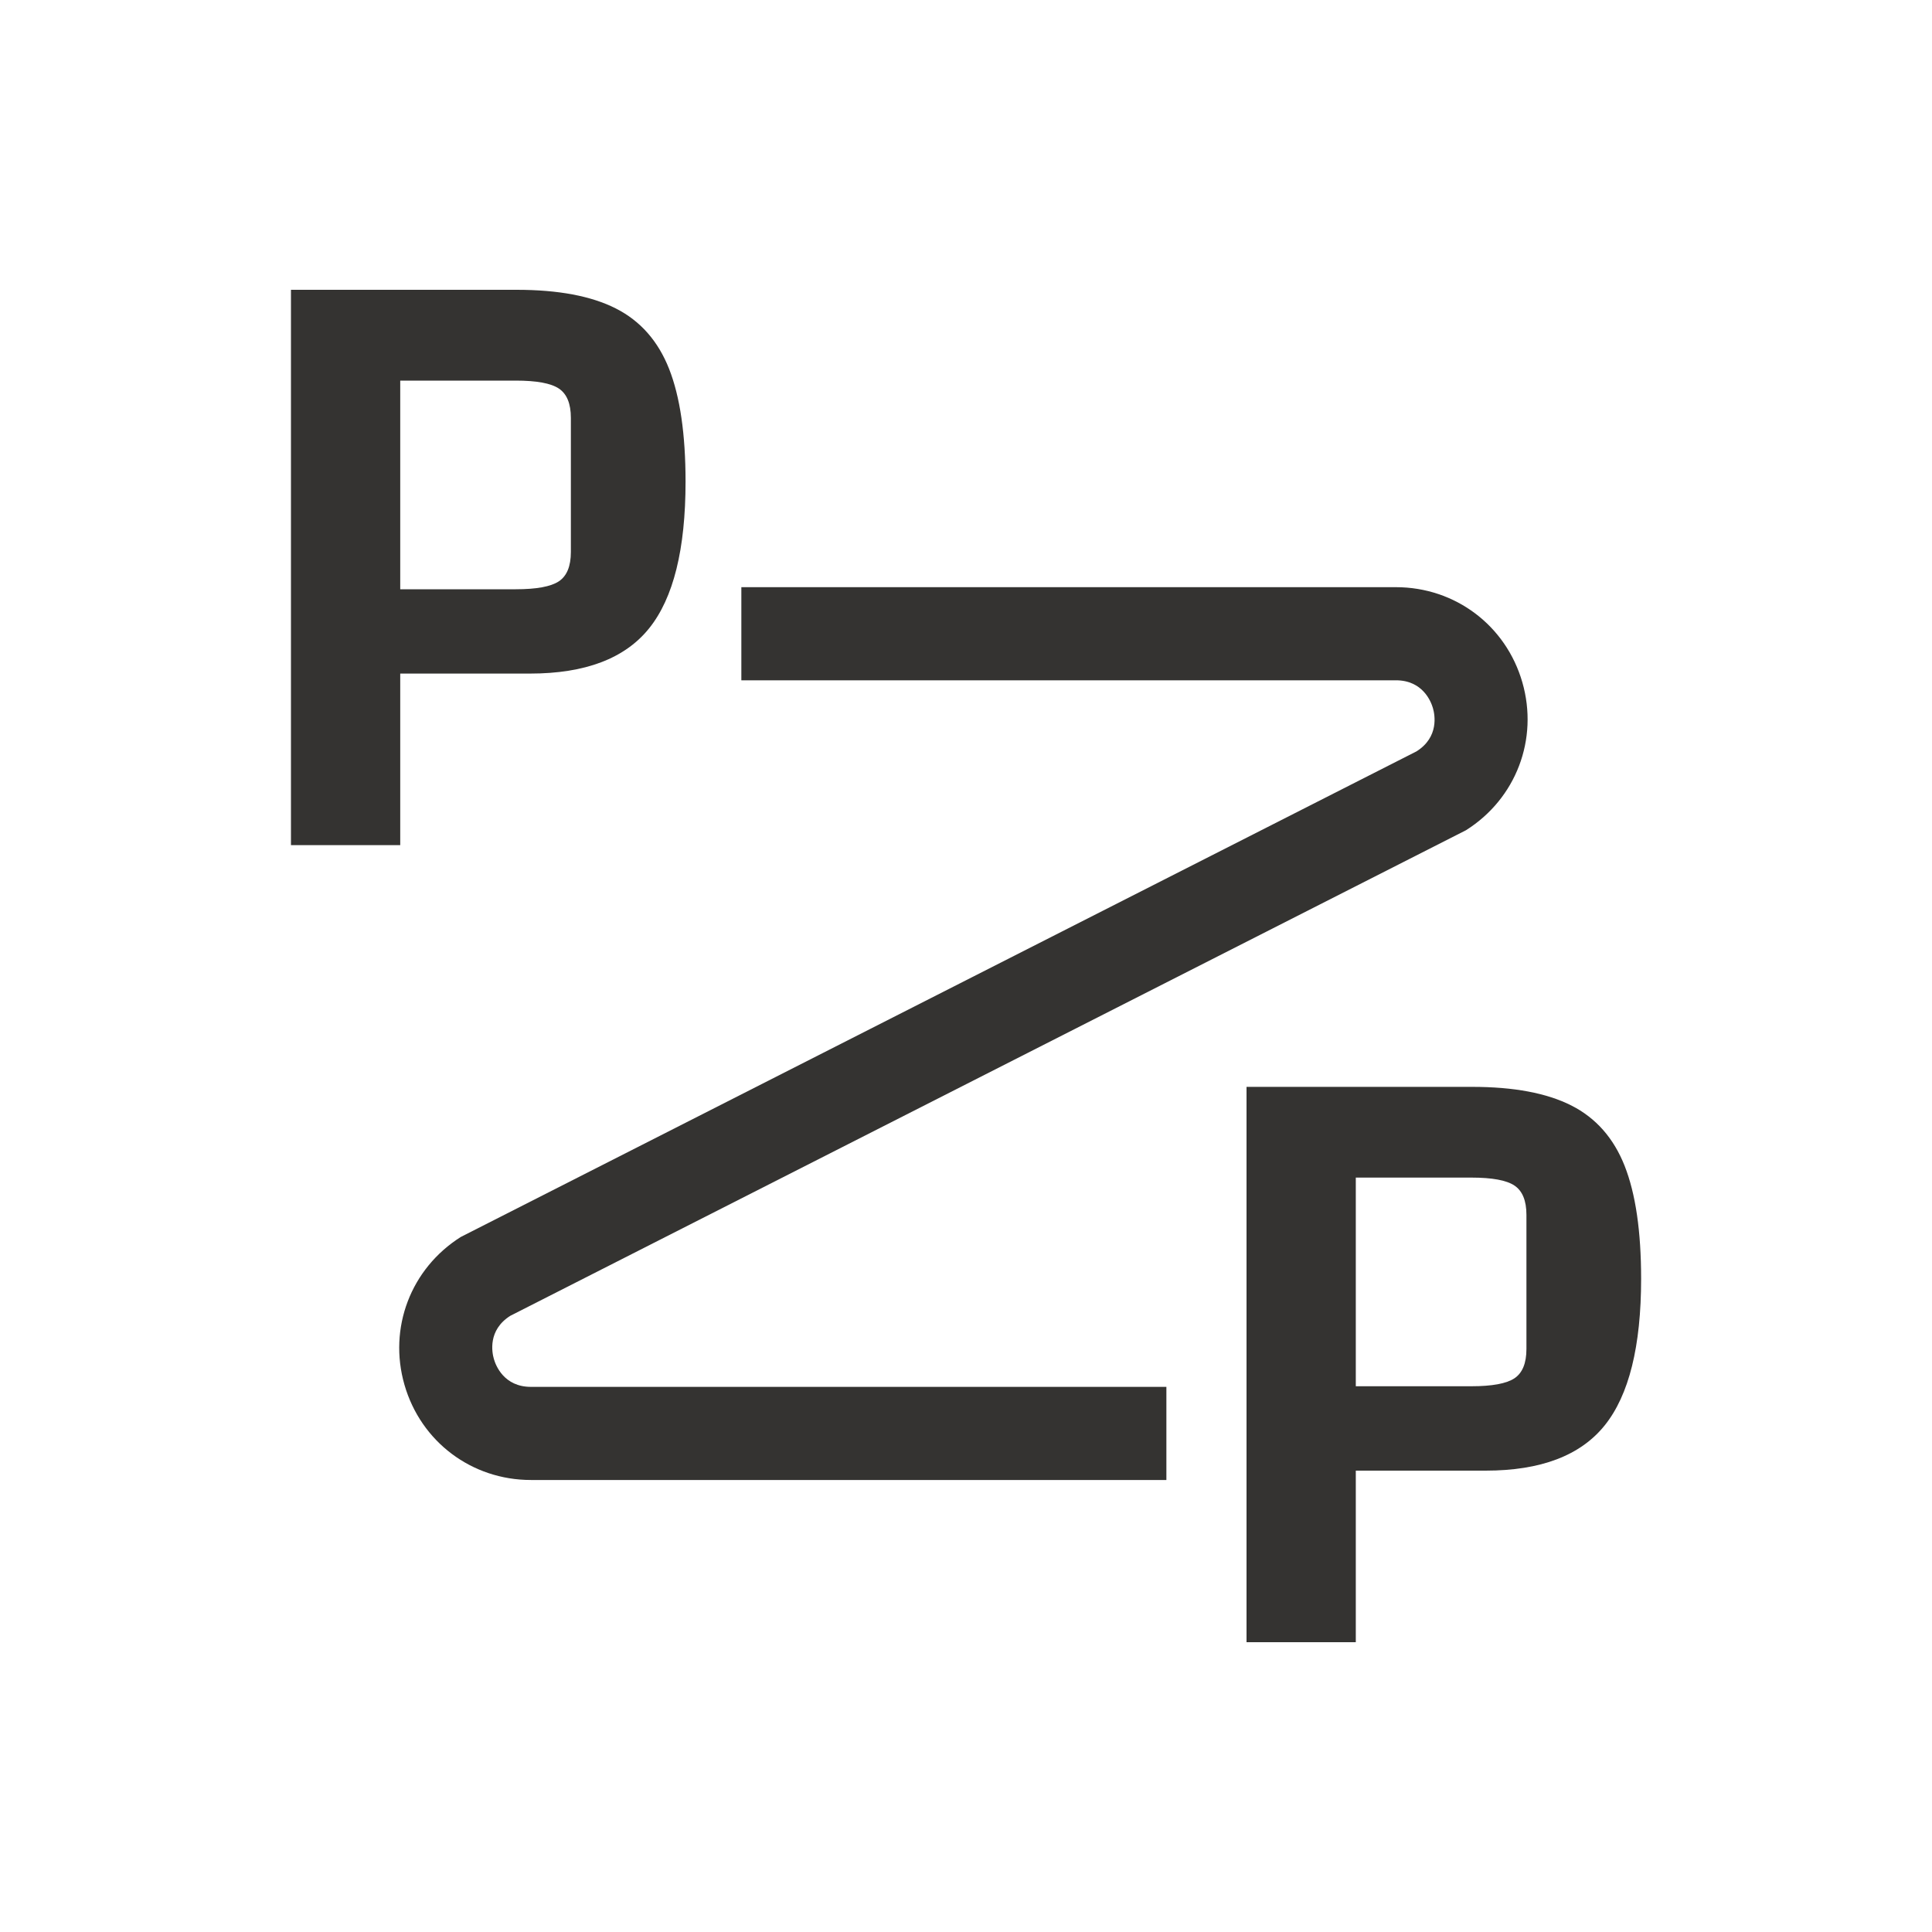 <?xml version="1.0" encoding="UTF-8"?>
<svg xmlns="http://www.w3.org/2000/svg" id="Layer_1" data-name="Layer 1" viewBox="0 0 250 250">
  <defs>
    <style>
      .cls-1 {
        fill: #343331;
      }
    </style>
  </defs>
  <path class="cls-1" d="M51.79,87.17v22.19h-14.14V37.5h29.21c5.36,0,9.64.8,12.82,2.41,3.18,1.61,5.48,4.22,6.9,7.82,1.42,3.6,2.13,8.47,2.13,14.6,0,8.74-1.57,15.06-4.71,18.97-3.14,3.91-8.28,5.86-15.41,5.86h-16.79ZM51.79,76.25h14.95c2.68,0,4.54-.34,5.58-1.03,1.03-.69,1.55-1.95,1.55-3.79v-17.36c0-1.84-.52-3.1-1.55-3.79-1.03-.69-2.89-1.03-5.58-1.03h-14.95v27.02Z"></path>
  <path class="cls-1" d="M175.44,190.31v22.19h-14.14v-71.86h29.21c5.36,0,9.64.8,12.82,2.41,3.18,1.61,5.48,4.22,6.9,7.82,1.42,3.6,2.13,8.47,2.13,14.6,0,8.74-1.57,15.06-4.71,18.97-3.14,3.91-8.28,5.86-15.41,5.86h-16.79ZM175.44,179.38h14.95c2.68,0,4.54-.34,5.58-1.03,1.03-.69,1.55-1.95,1.55-3.79v-17.36c0-1.84-.52-3.1-1.55-3.79-1.03-.69-2.89-1.03-5.58-1.03h-14.95v27.02Z"></path>
  <path class="cls-1" d="M150.93,191.51h-82.23c-7.66,0-14.24-4.95-16.36-12.31-2.12-7.36.81-15.05,7.29-19.14l123.66-62.83c2.94-1.85,2.38-4.75,2.13-5.6-.24-.84-1.31-3.6-4.79-3.6h-84.7v-12.05h84.7c7.66,0,14.24,4.95,16.36,12.31,2.12,7.36-.81,15.05-7.29,19.14l-123.66,62.83c-2.94,1.85-2.38,4.75-2.13,5.6.24.84,1.31,3.6,4.79,3.6h82.23v12.05Z"></path>
</svg>
